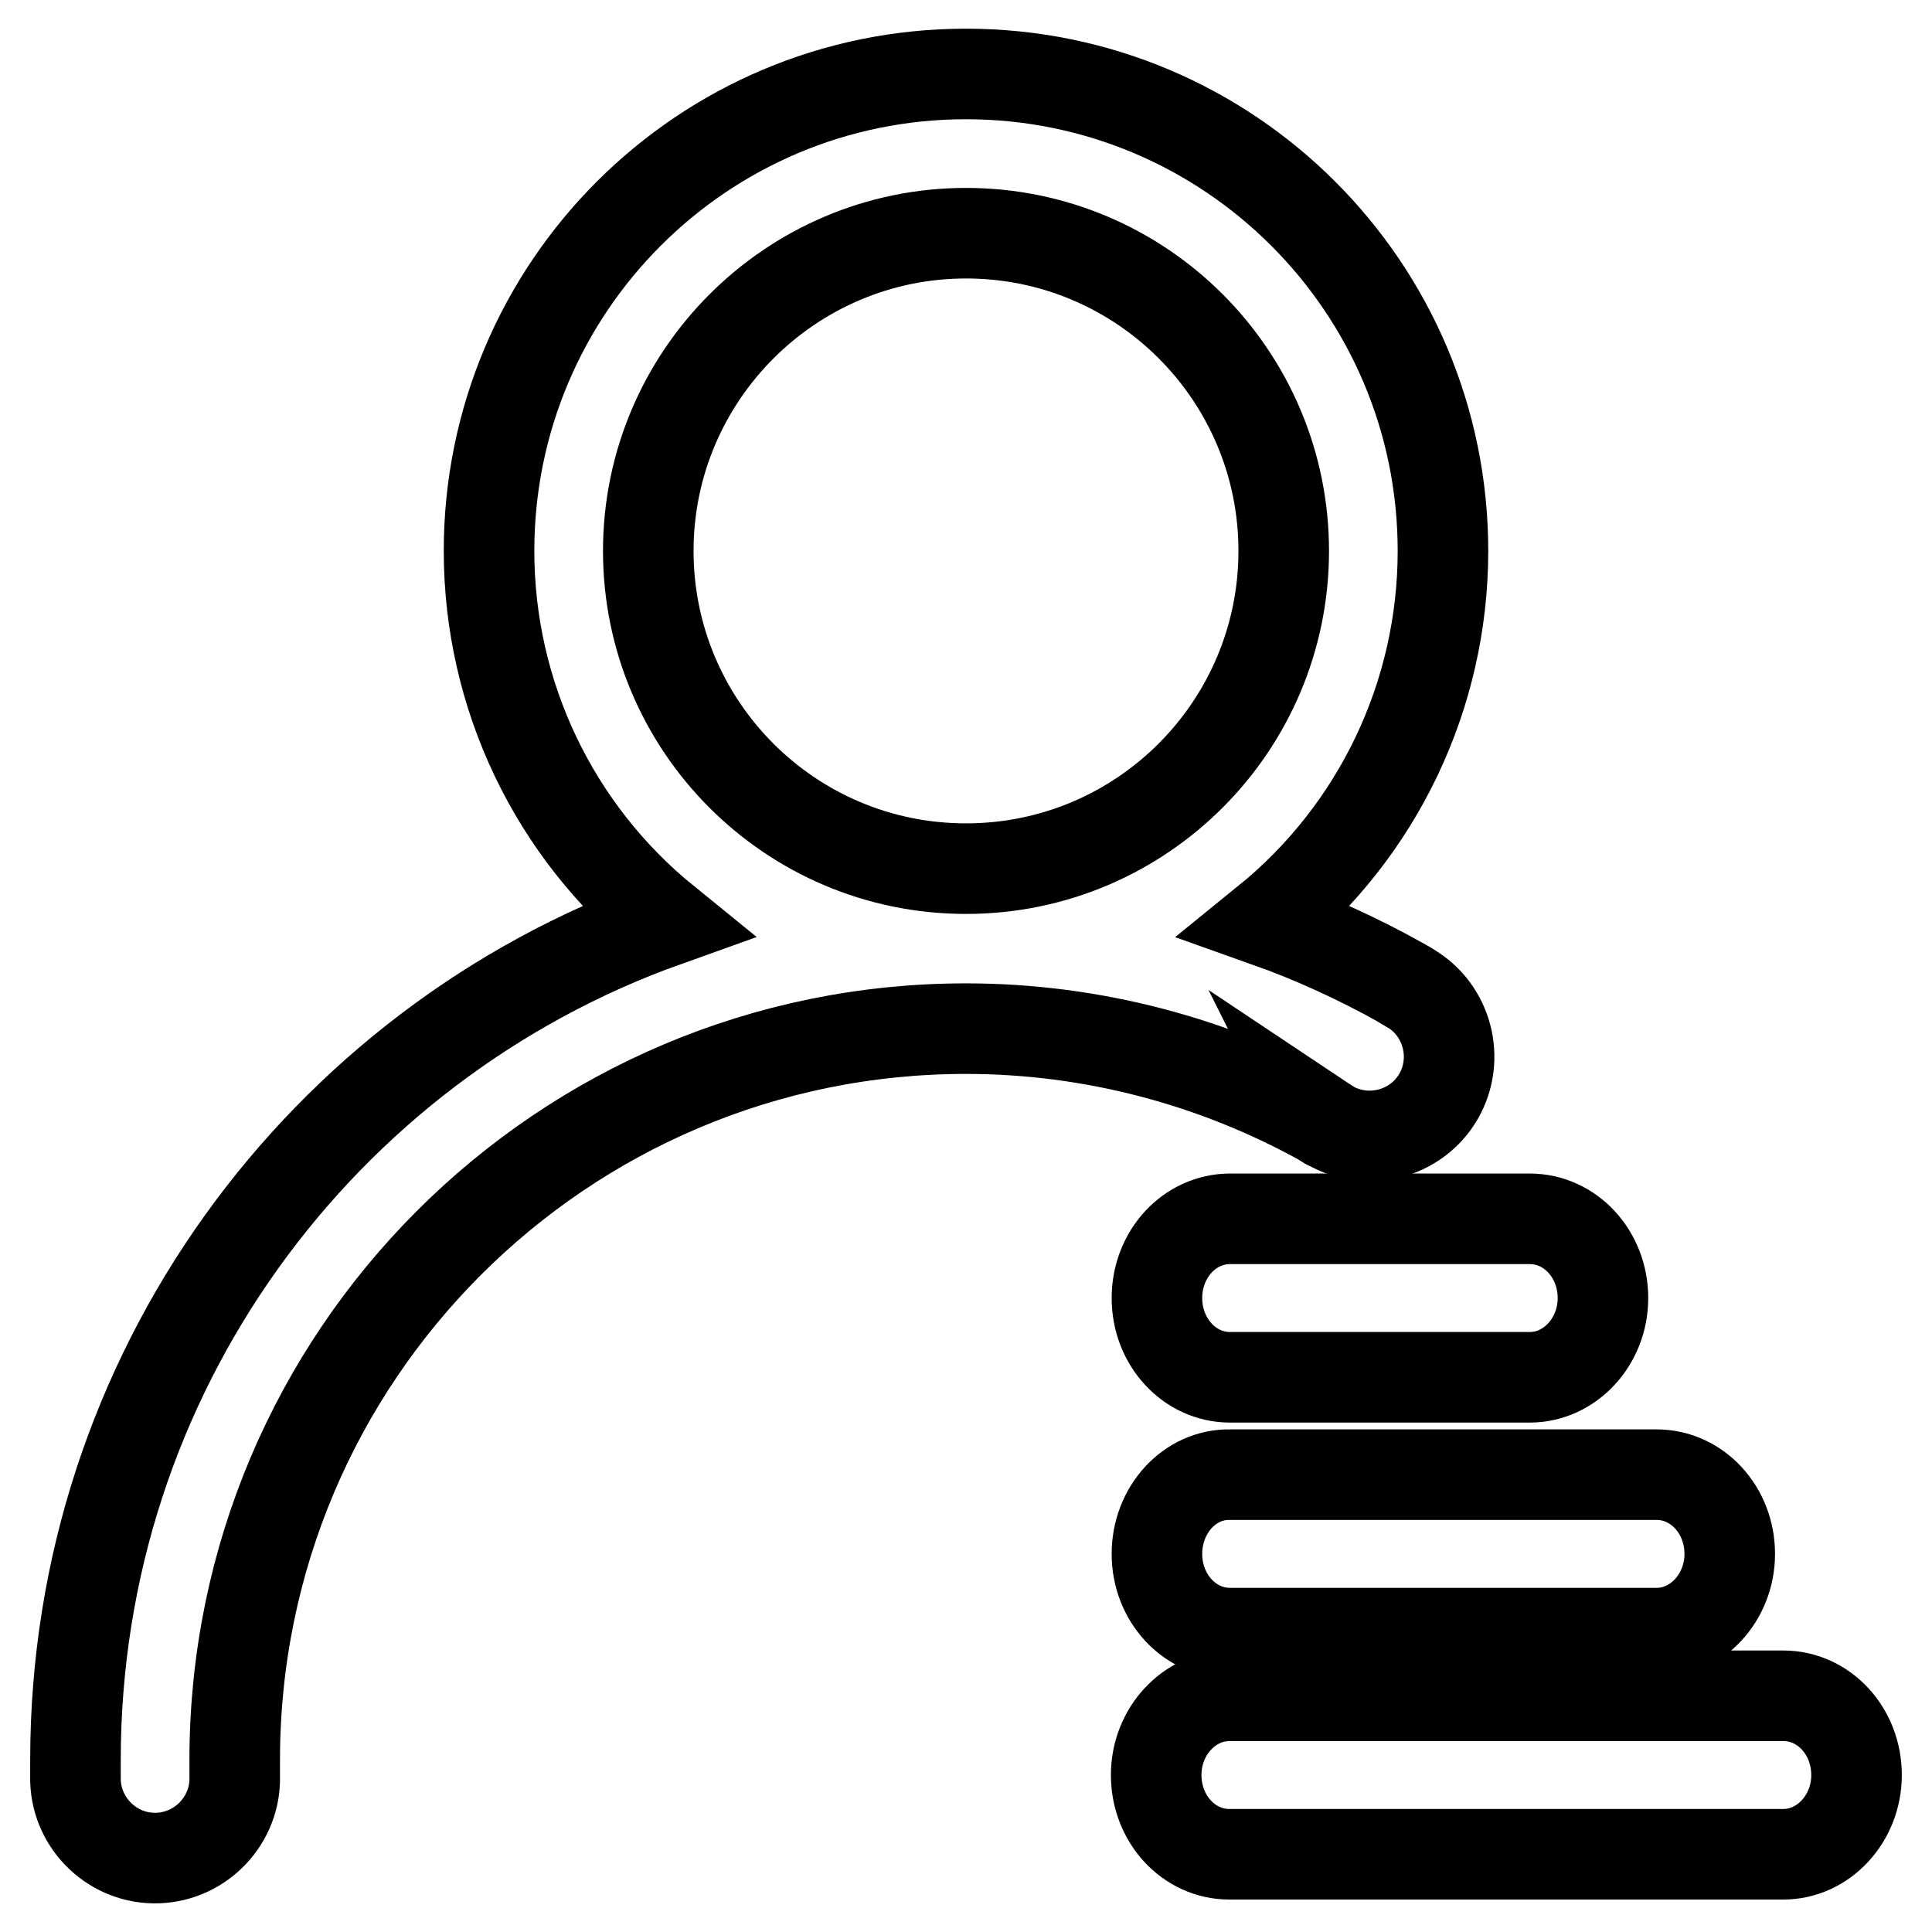 <?xml version="1.0" encoding="utf-8"?>
<!-- Svg Vector Icons : http://www.onlinewebfonts.com/icon -->
<!DOCTYPE svg PUBLIC "-//W3C//DTD SVG 1.1//EN" "http://www.w3.org/Graphics/SVG/1.1/DTD/svg11.dtd">
<svg version="1.1" xmlns="http://www.w3.org/2000/svg" xmlns:xlink="http://www.w3.org/1999/xlink" x="0px" y="0px" viewBox="0 0 256 256" enable-background="new 0 0 256 256" xml:space="preserve">
<g> <path stroke-width="12" fill-opacity="0" stroke="#000000"  d="M176.2,149.1l-0.6-0.4C175.7,148.9,175.9,149,176.2,149.1z M185.8,130.3c0.3,0.2,0.7,0.4,1,0.6 C186.4,130.7,186.1,130.5,185.8,130.3z"/> <path stroke-width="12" fill-opacity="0" stroke="#000000"  d="M176.2,149.1c5,2.9,11.5,1.2,14.4-3.8c2.9-5,1.2-11.5-3.8-14.4c-0.3-0.2-0.7-0.4-1-0.6 c-5.7-3.2-11.8-6-18-8.2c14.8-12,23.4-30,23.4-49.1c0-34.9-28.3-63.2-63.2-63.2S64.8,38.1,64.8,73c0,19.1,8.6,37.1,23.4,49.1 C42.6,138.4,10,182,10,233.2v2c0,0.3,0,0.6,0,0.8c0.2,5.8,5.1,10.4,10.9,10.2c5.8-0.2,10.4-5.1,10.2-10.9v-0.1c0-0.2,0-0.4,0-0.6 v-1.4c0-53.5,43.4-96.9,96.9-96.9c16.6,0,33,4.3,47.5,12.4L176.2,149.1z M128,115.1c-23.3,0-42.1-18.9-42.1-42.1 s18.9-42.1,42.1-42.1c23.3,0,42.1,18.9,42.1,42.1S151.3,115.1,128,115.1z M236.3,224.7h-73.4c-5.3,0-9.7,4.7-9.7,10.5 s4.3,10.5,9.7,10.5h73.4c5.3,0,9.7-4.7,9.7-10.5S241.7,224.7,236.3,224.7L236.3,224.7z M153.3,205.9c0,5.8,4.3,10.5,9.7,10.5h56.5 c5.3,0,9.7-4.7,9.7-10.5s-4.3-10.5-9.7-10.5h-56.5C157.6,195.3,153.3,200.1,153.3,205.9z"/> <path stroke-width="12" fill-opacity="0" stroke="#000000"  d="M153.3,172c0,5.8,4.3,10.5,9.7,10.5h39.7c5.3,0,9.7-4.7,9.7-10.5s-4.3-10.5-9.7-10.5h-39.7 C157.6,161.5,153.3,166.2,153.3,172z"/></g>
</svg>